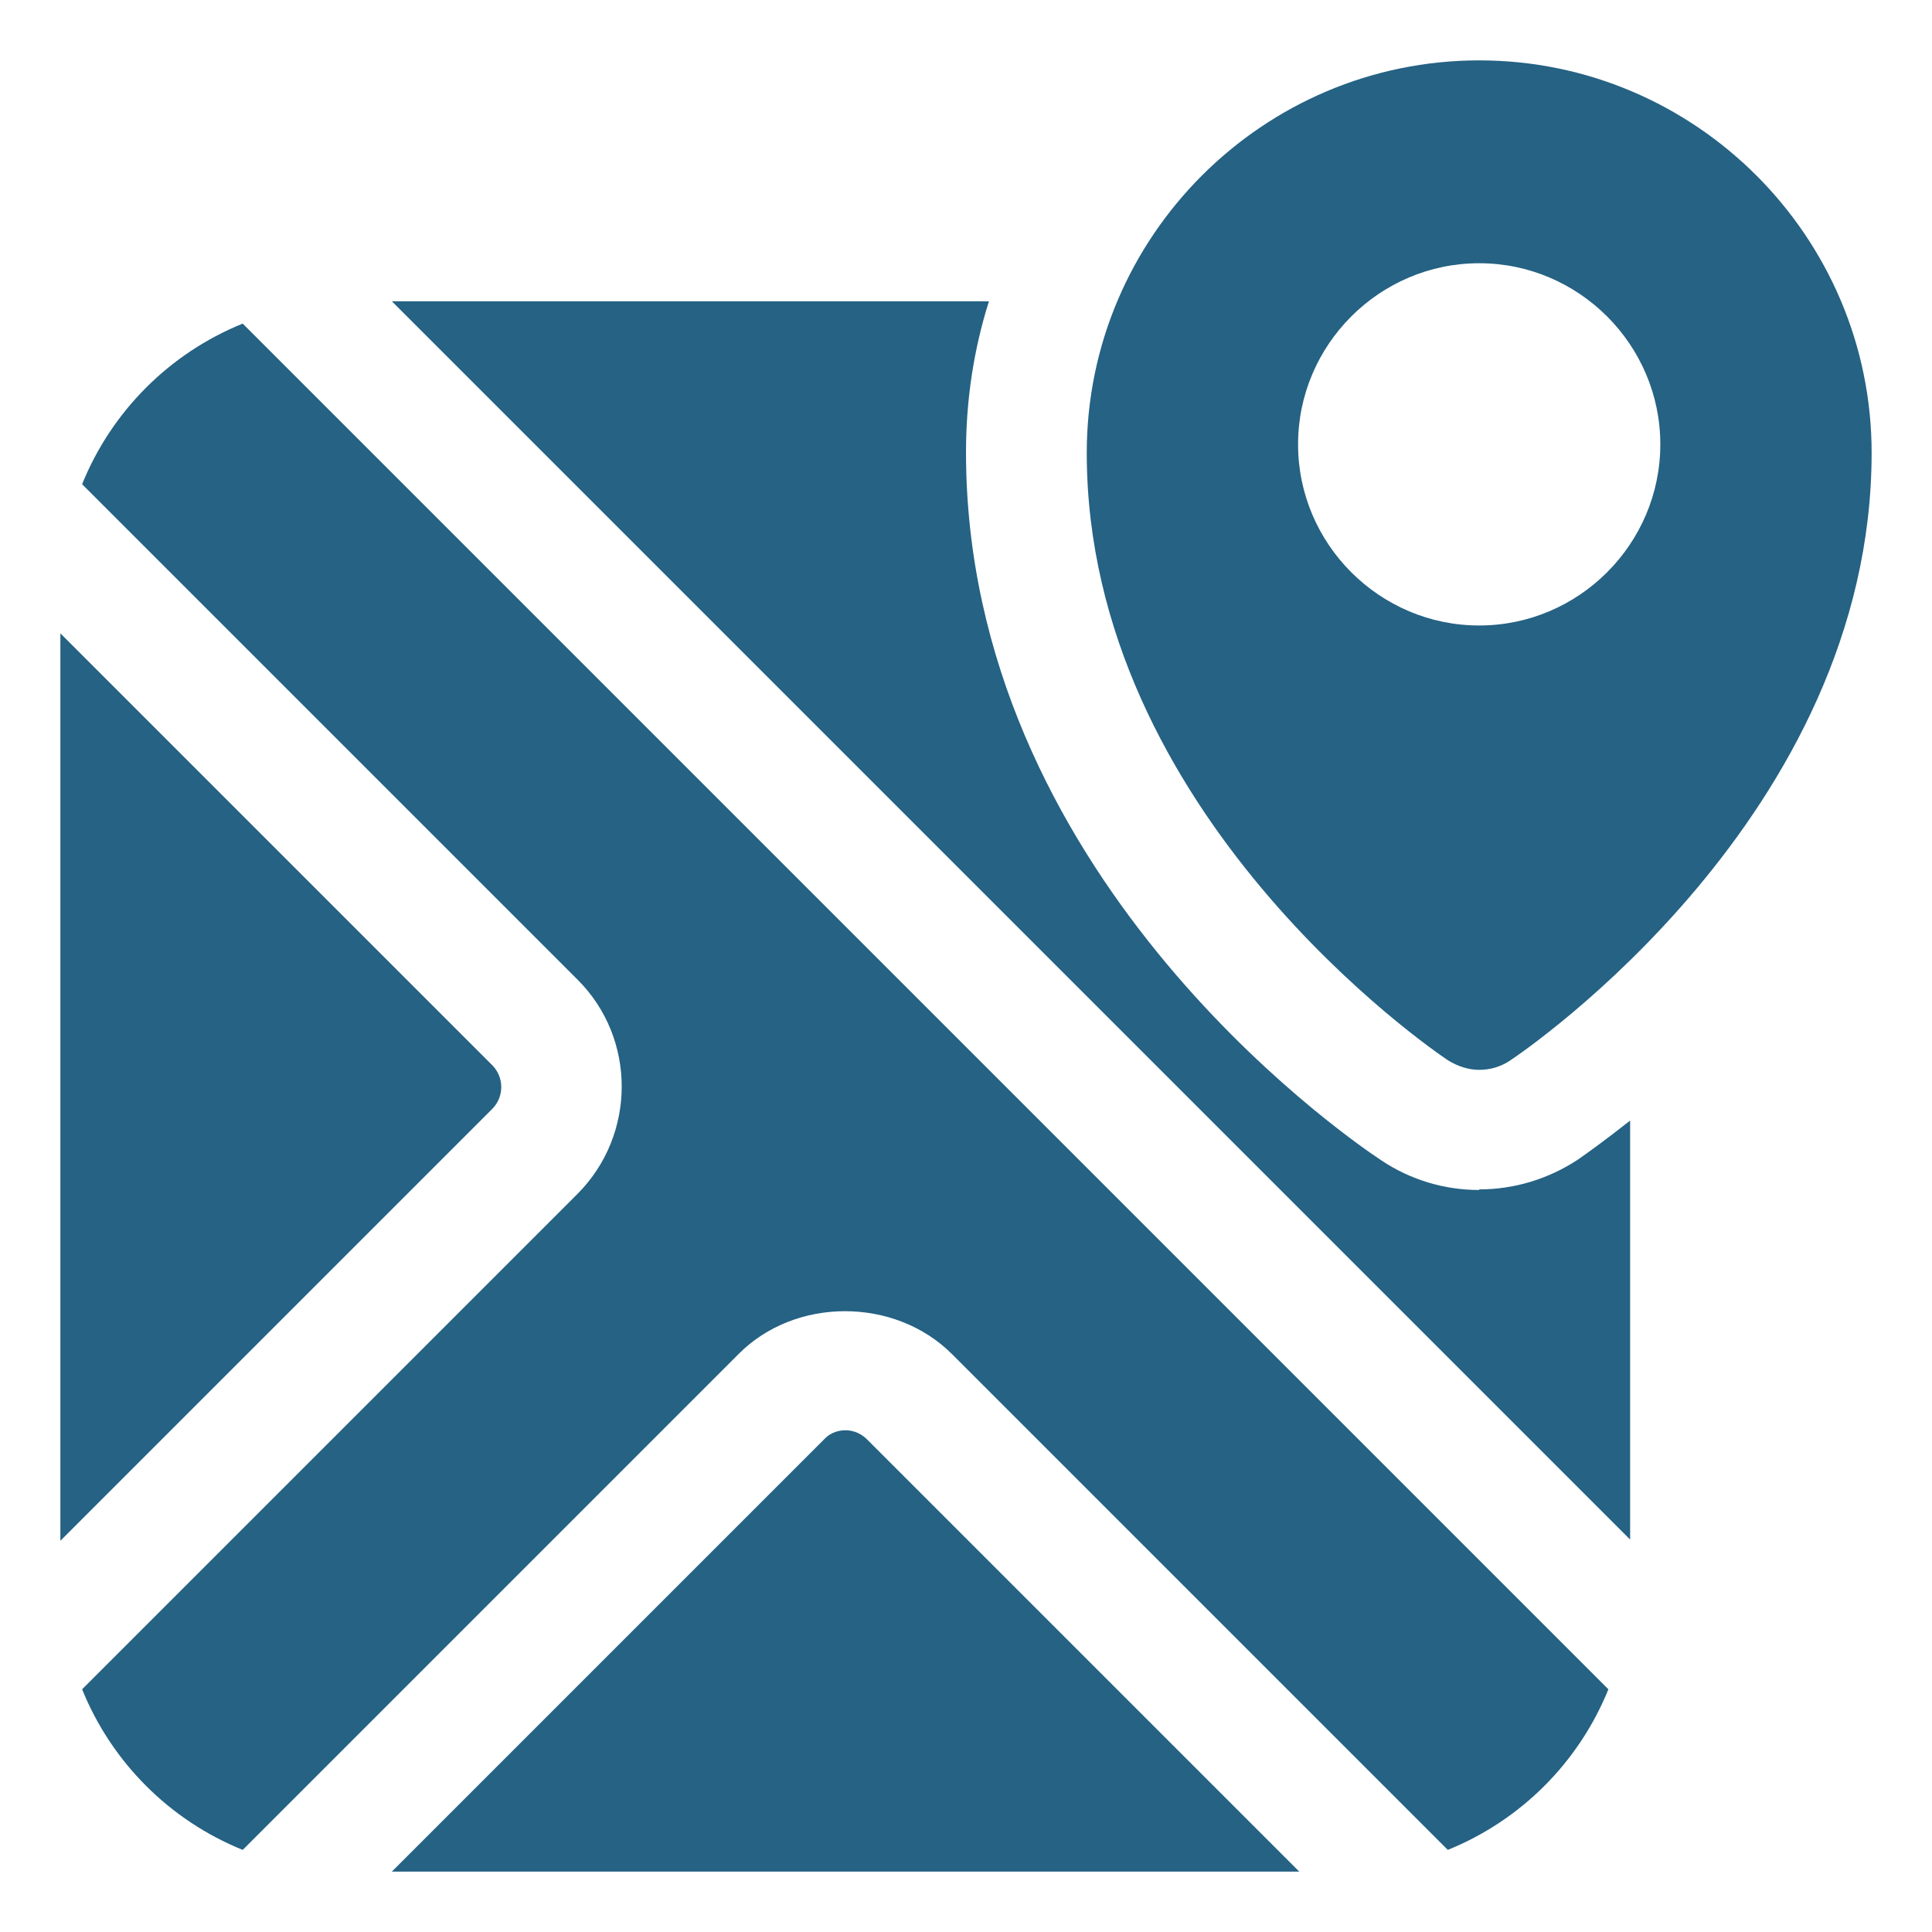 <svg width="64" height="64" viewBox="0 0 64 64" fill="none" xmlns="http://www.w3.org/2000/svg">
<path d="M49 2C41.84 2 36 7.84 36 15C36 26.98 47.48 34.8 47.96 35.12C48.28 35.32 48.64 35.44 49 35.44C49.36 35.44 49.72 35.34 50.04 35.12C50.52 34.8 62 27 62 15C62 7.84 56.16 2 49 2ZM49 20.72C45.7 20.72 43 18.02 43 14.72C43 11.42 45.7 8.72 49 8.72C52.3 8.72 55 11.42 55 14.72C55 18.02 52.3 20.72 49 20.72Z" fill="#256284"/>
<path d="M2.72 16.04L19.14 32.46C21.08 34.4 21.08 37.58 19.14 39.54L2.72 55.96C3.7 58.38 5.62 60.3 8.04 61.28L24.46 44.86C26.34 42.96 29.64 42.96 31.54 44.86L47.96 61.28C50.38 60.3 52.3 58.38 53.28 55.96L8.04 10.72C5.62 11.7 3.7 13.62 2.72 16.04Z" fill="#256284"/>
<path d="M49 39.42C47.84 39.42 46.72 39.08 45.76 38.44C44.34 37.5 32 28.86 32 14.98C32 13.24 32.26 11.56 32.76 9.98H12.98L54 51V37.12C53.14 37.8 52.52 38.24 52.26 38.42C51.28 39.06 50.16 39.4 49 39.4V39.42Z" fill="#256284"/>
<path d="M16.32 35.3L2 20.98V51.04L16.32 36.72C16.7 36.32 16.7 35.7 16.32 35.3Z" fill="#256284"/>
<path d="M28 47.38C27.84 47.38 27.54 47.42 27.3 47.68L12.98 62H43.04L28.72 47.68C28.46 47.42 28.16 47.38 28.02 47.38H28Z" fill="#256284"/>
</svg>
